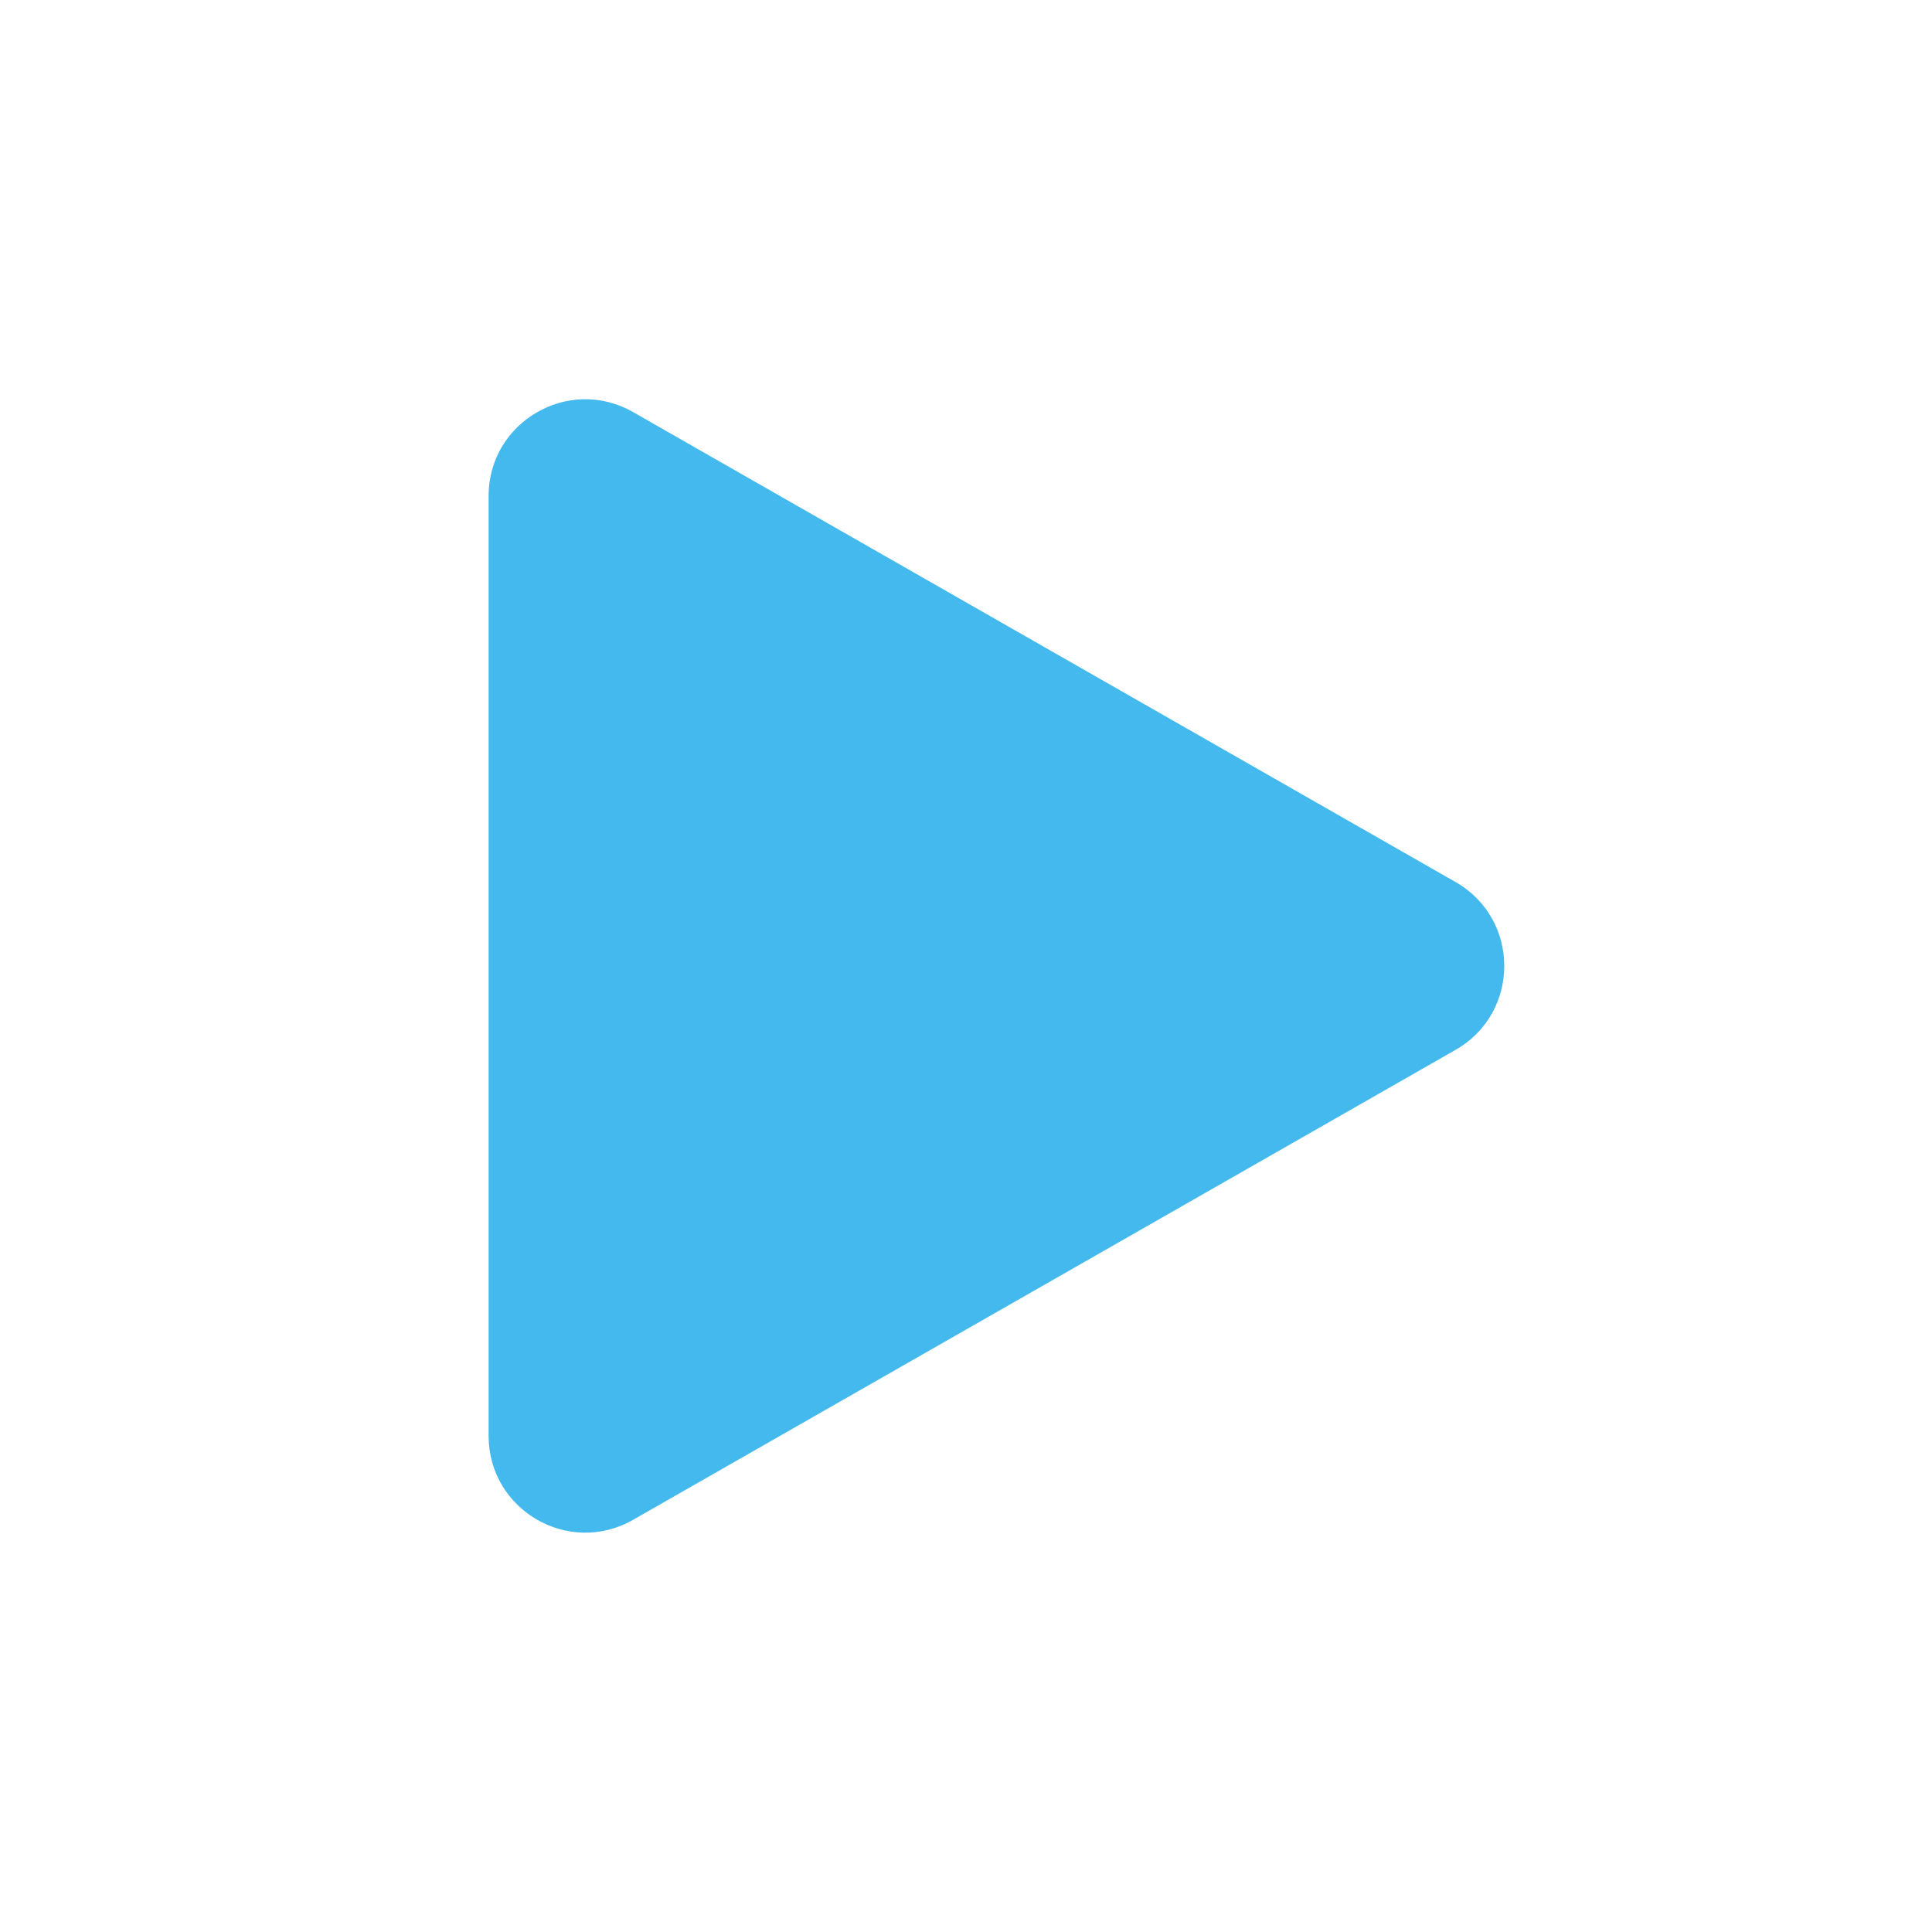 <svg width="20" height="20" viewBox="0 0 20 20" fill="none" xmlns="http://www.w3.org/2000/svg">
<mask id="mask0_5825_4764" style="mask-type:alpha" maskUnits="userSpaceOnUse" x="0" y="0" width="20" height="20">
<rect width="20" height="20" fill="#C4C4C4"/>
</mask>
<g mask="url(#mask0_5825_4764)">
<path d="M15.068 9.131C15.74 9.515 15.74 10.484 15.068 10.868L6.554 15.733C5.887 16.114 5.058 15.632 5.058 14.864L5.058 5.134C5.058 4.367 5.887 3.885 6.554 4.266L15.068 9.131Z" fill="#44B9EE"/>
</g>
</svg>
